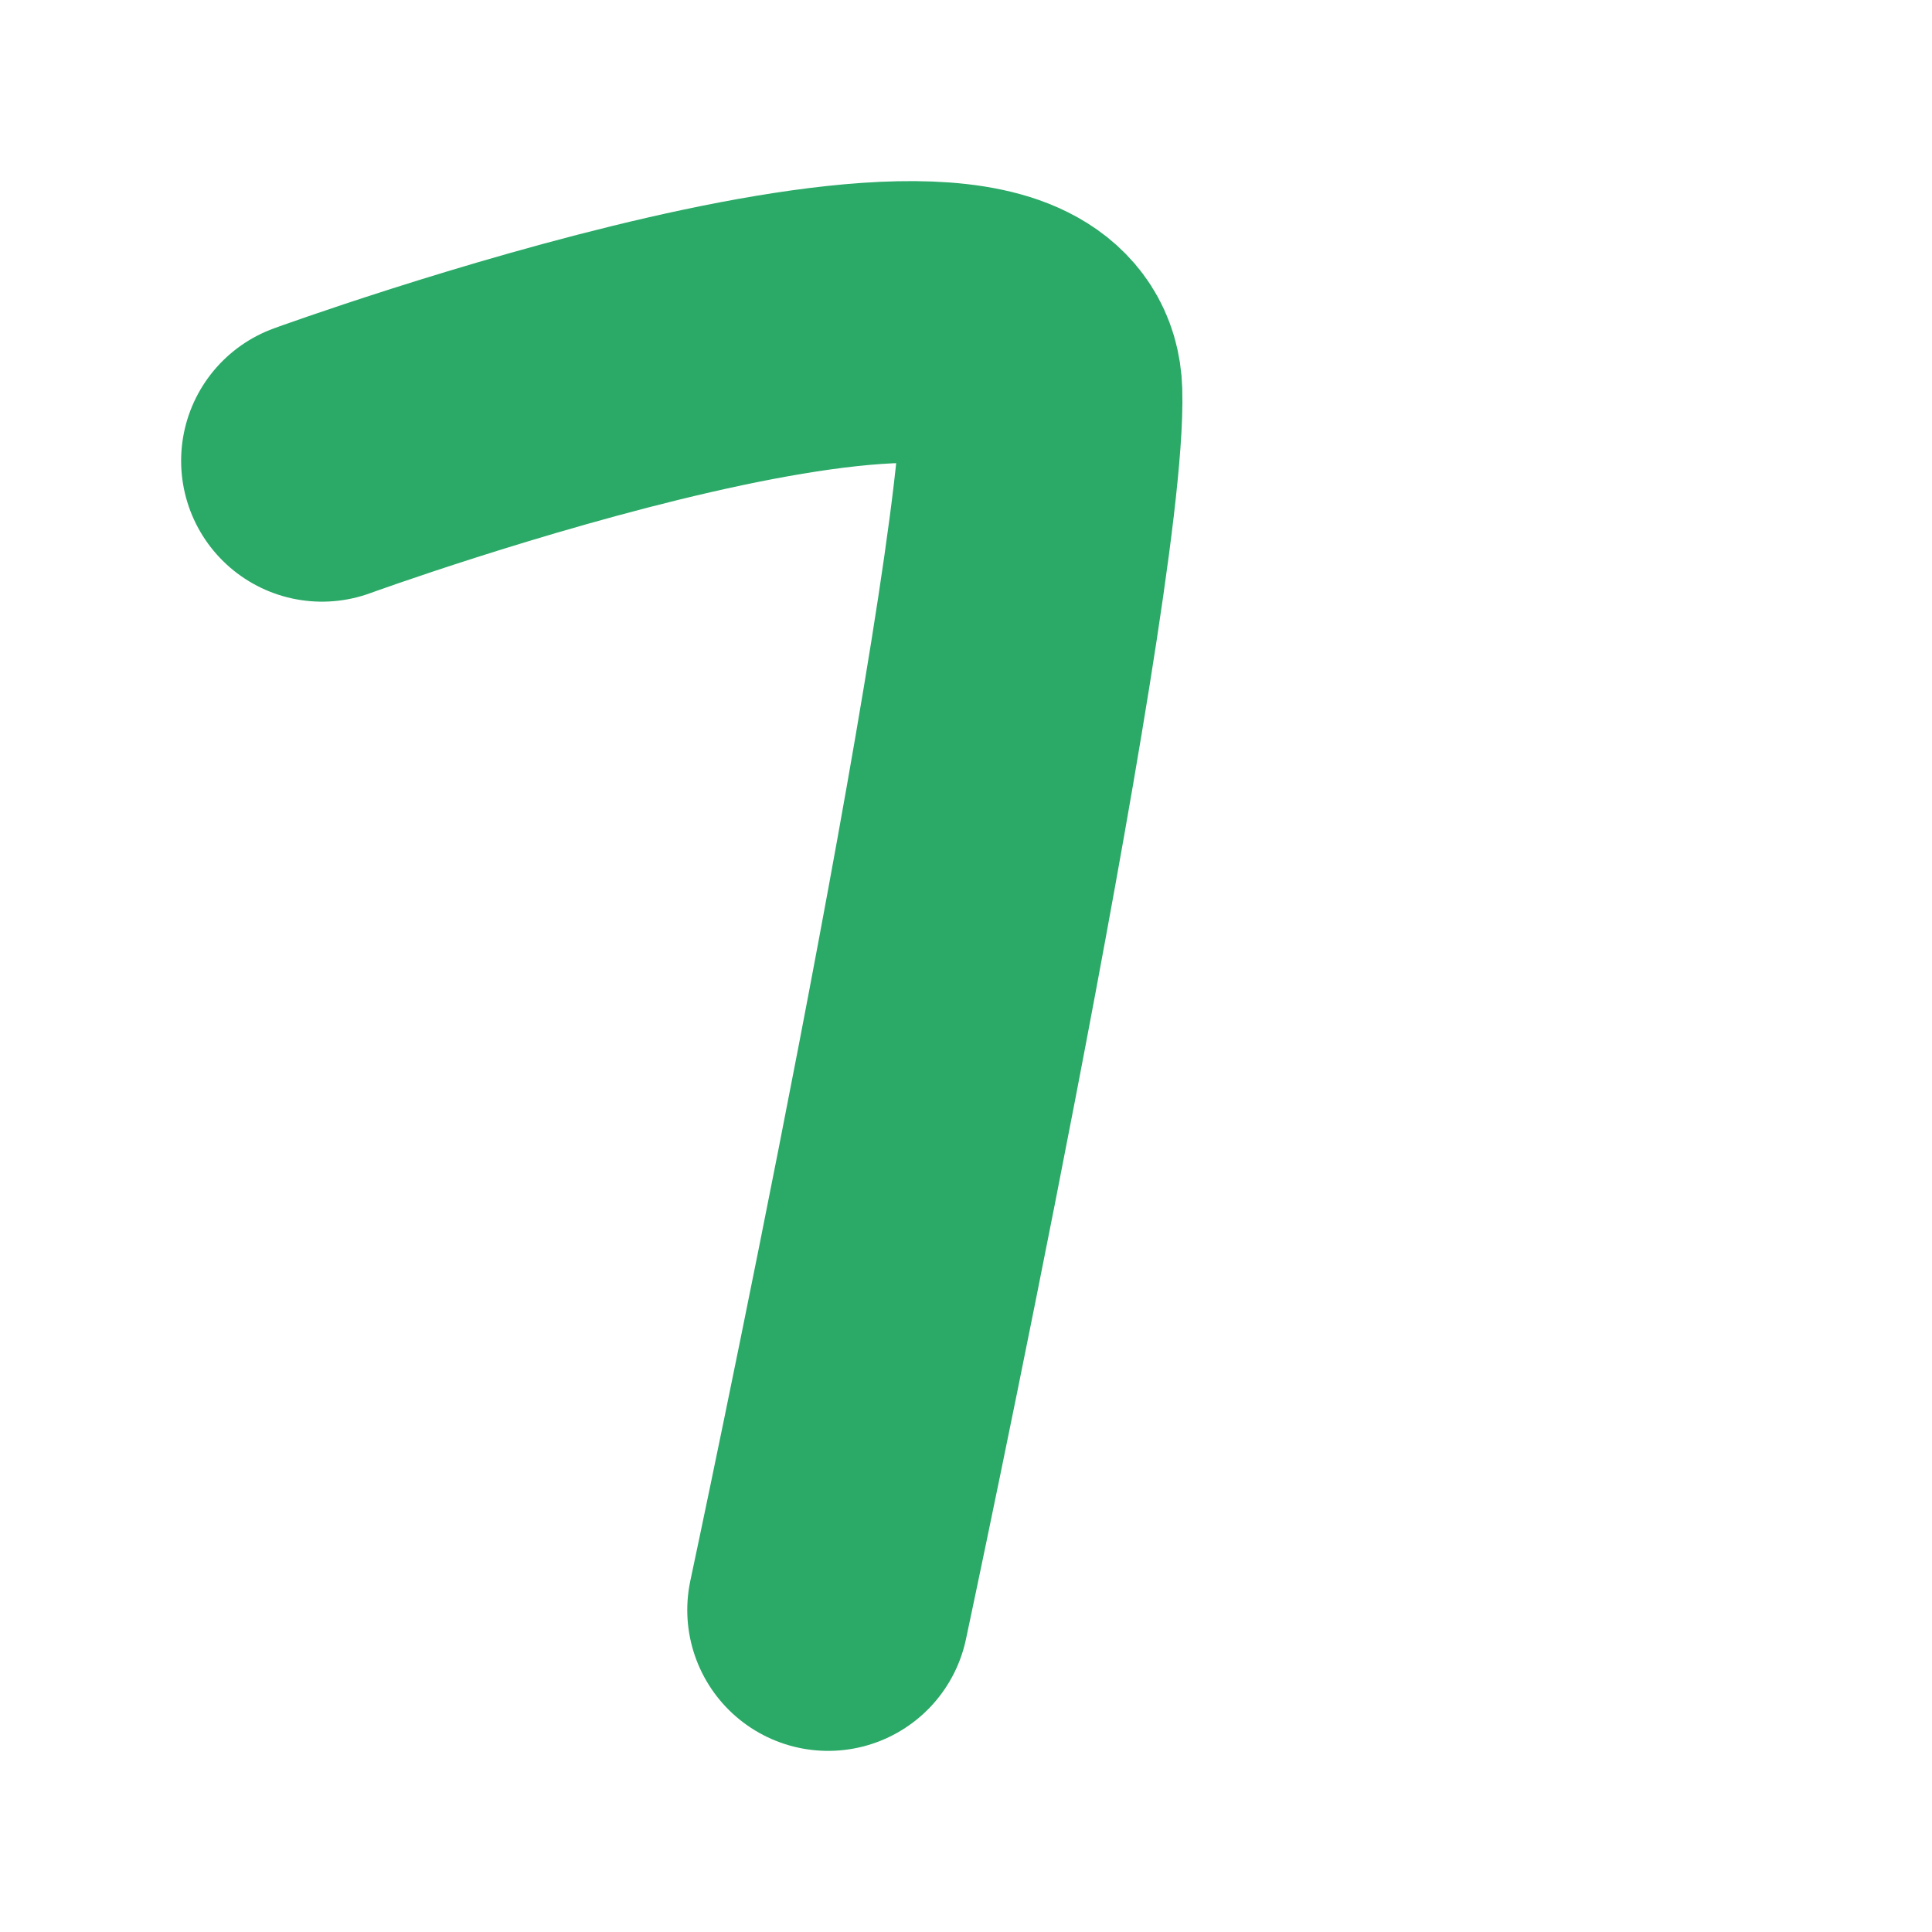 <svg width="48" height="48" viewBox="0 0 48 48" fill="none" xmlns="http://www.w3.org/2000/svg">
<path d="M8 11.448C8 11.448 25.737 4.99 25.874 9.75C26.011 14.511 20.575 40 20.575 40" stroke="#2AA967" stroke-width="7" stroke-linecap="round" stroke-linejoin="round"/>
</svg>
